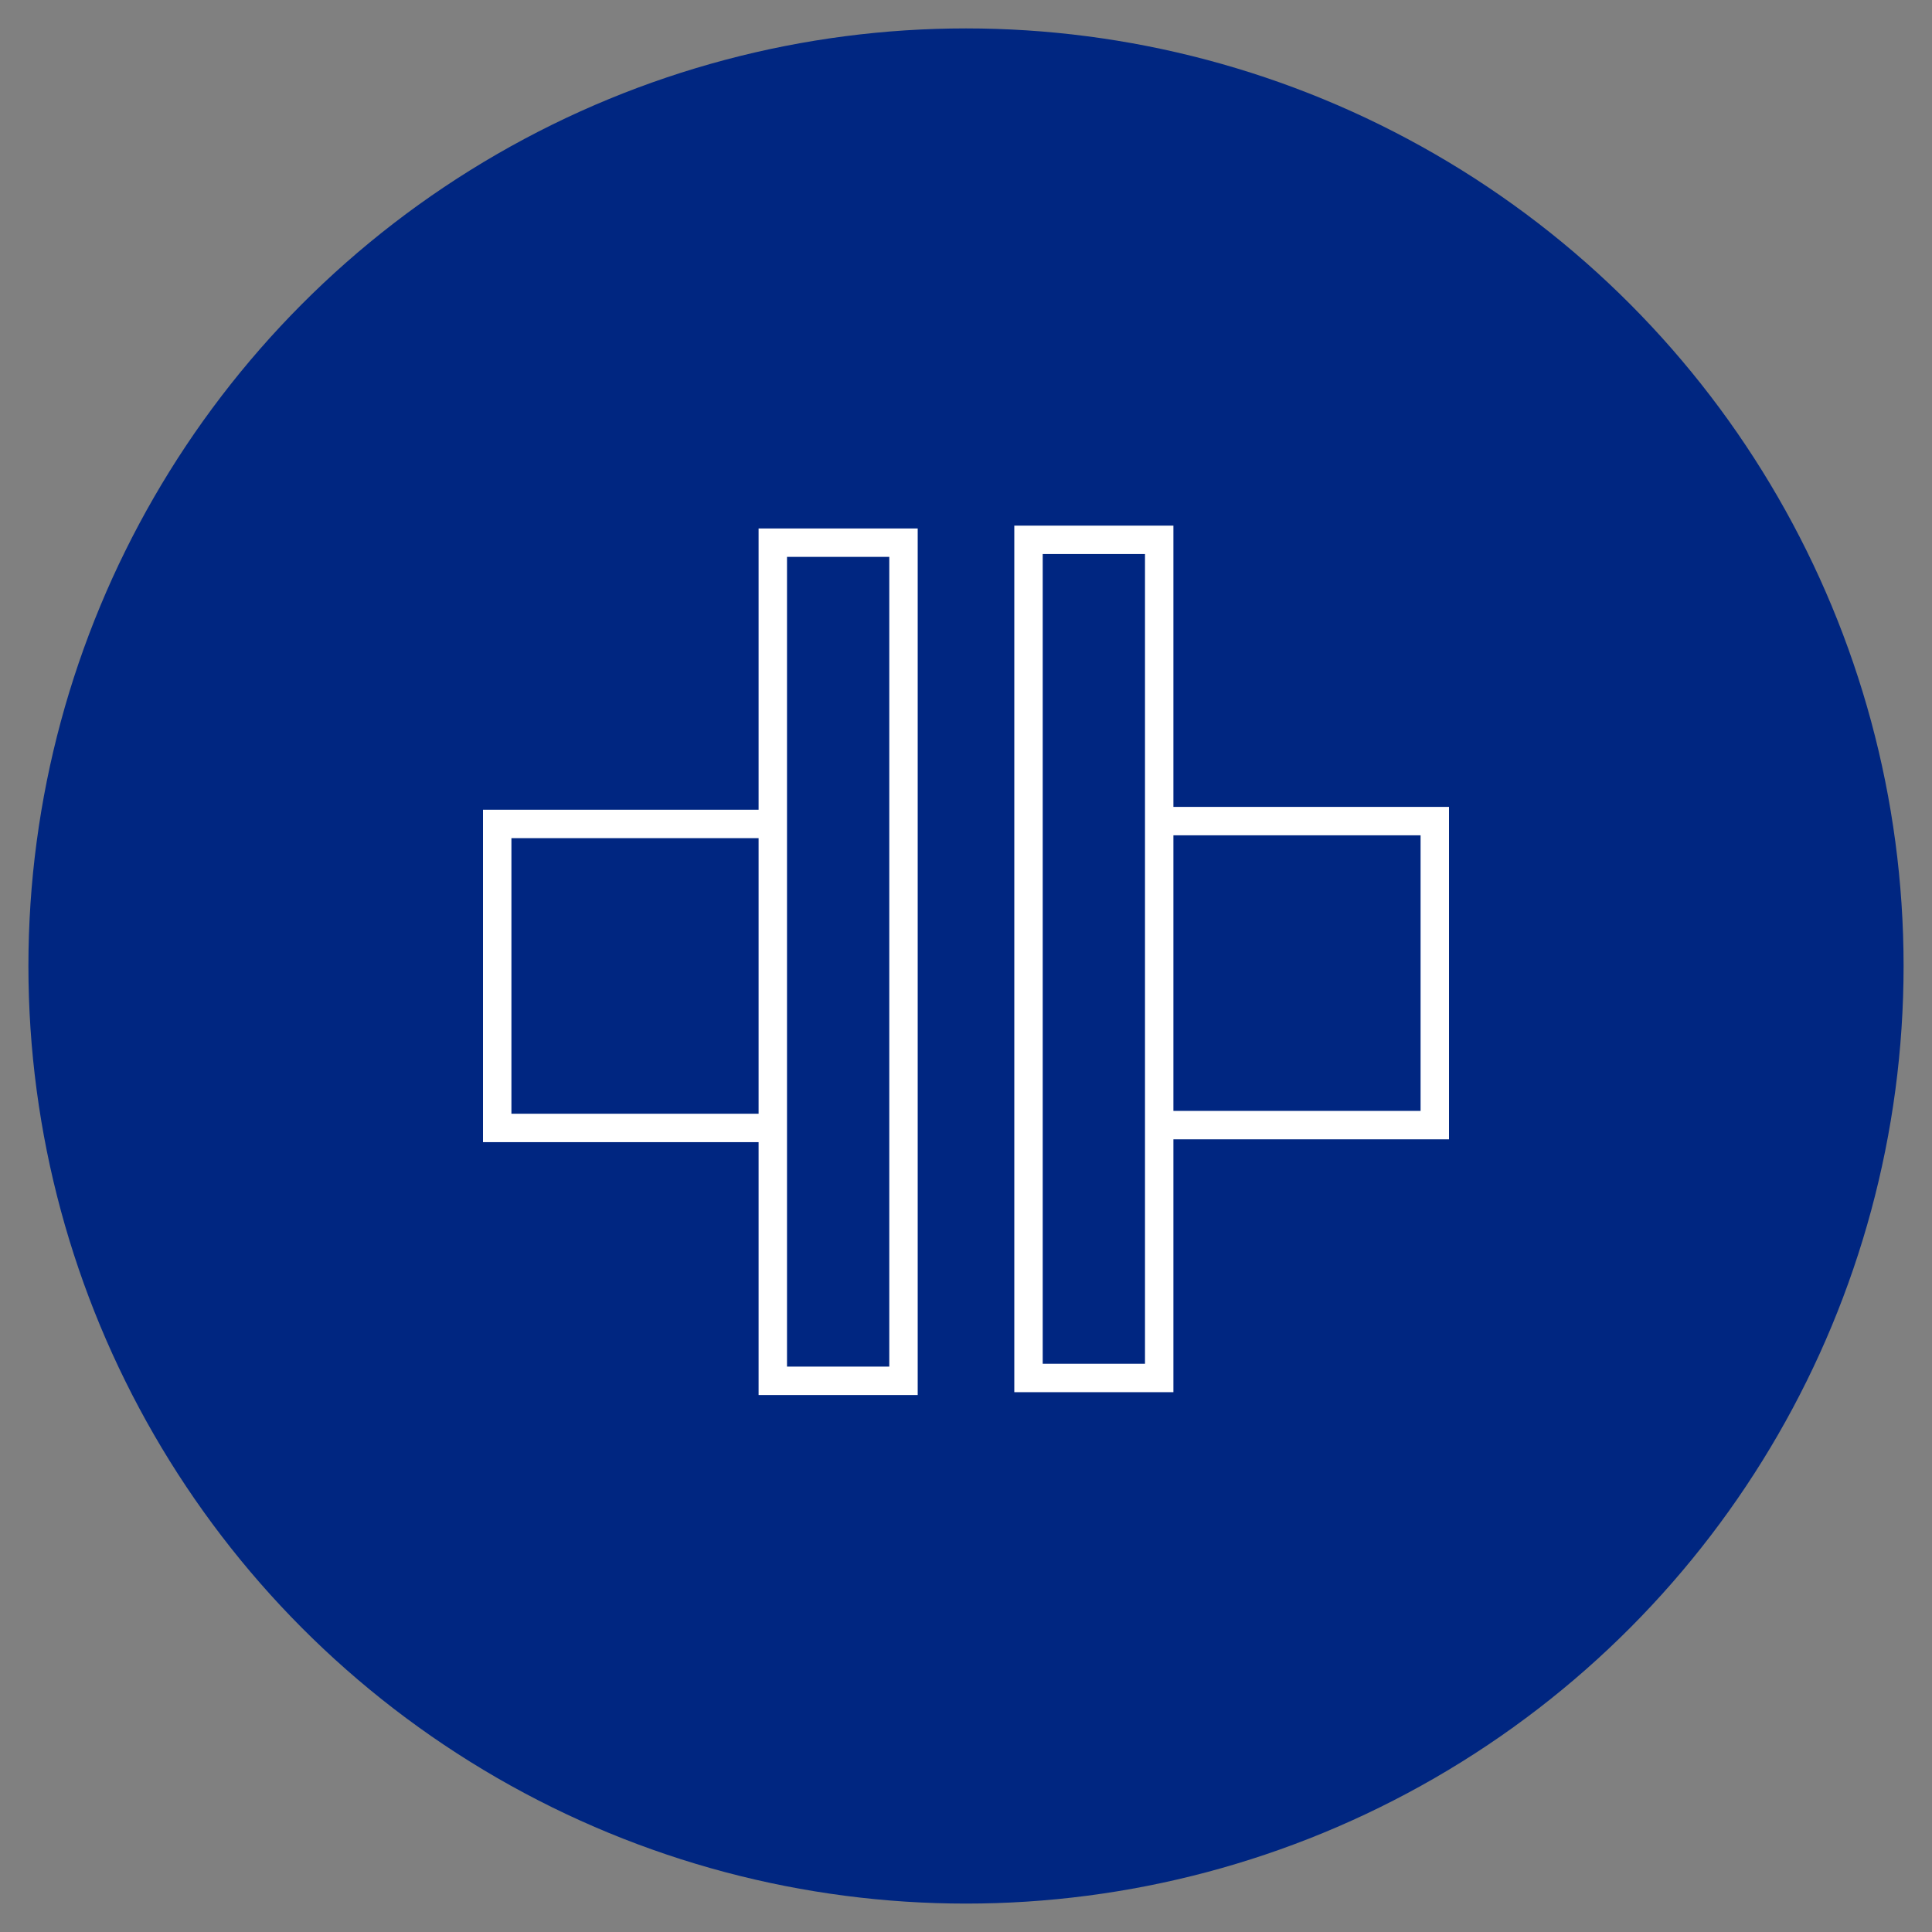 <?xml version="1.0" encoding="utf-8"?>
<!-- Generator: Adobe Illustrator 21.0.2, SVG Export Plug-In . SVG Version: 6.00 Build 0)  -->
<!DOCTYPE svg PUBLIC "-//W3C//DTD SVG 1.1//EN" "http://www.w3.org/Graphics/SVG/1.1/DTD/svg11.dtd">
<svg version="1.1" id="Ebene_1" xmlns="http://www.w3.org/2000/svg" xmlns:xlink="http://www.w3.org/1999/xlink" x="0px" y="0px"
	 viewBox="0 0 68 68" enable-background="new 0 0 68 68" xml:space="preserve">
<rect x="0" y="0" width="68" height="68" fill="#808080" stroke="none"/>
<circle fill="#002681" cx="34" cy="34" r="33"/>
<g>
	<rect x="36.2" y="19" fill="none" stroke="#FFFFFF" stroke-miterlimit="10" width="4.6" height="29.5"/>
	<polyline fill="none" stroke="#FFFFFF" stroke-miterlimit="10" points="40.8,28.9 50.5,28.9 50.5,39.6 40.8,39.6 	"/>
	<rect x="27.2" y="19.1" fill="none" stroke="#FFFFFF" stroke-miterlimit="10" width="4.6" height="29.5"/>
	<polyline fill="none" stroke="#FFFFFF" stroke-miterlimit="10" points="27.2,39.7 17.5,39.7 17.5,29 27.2,29 	"/>
</g>
</svg>
